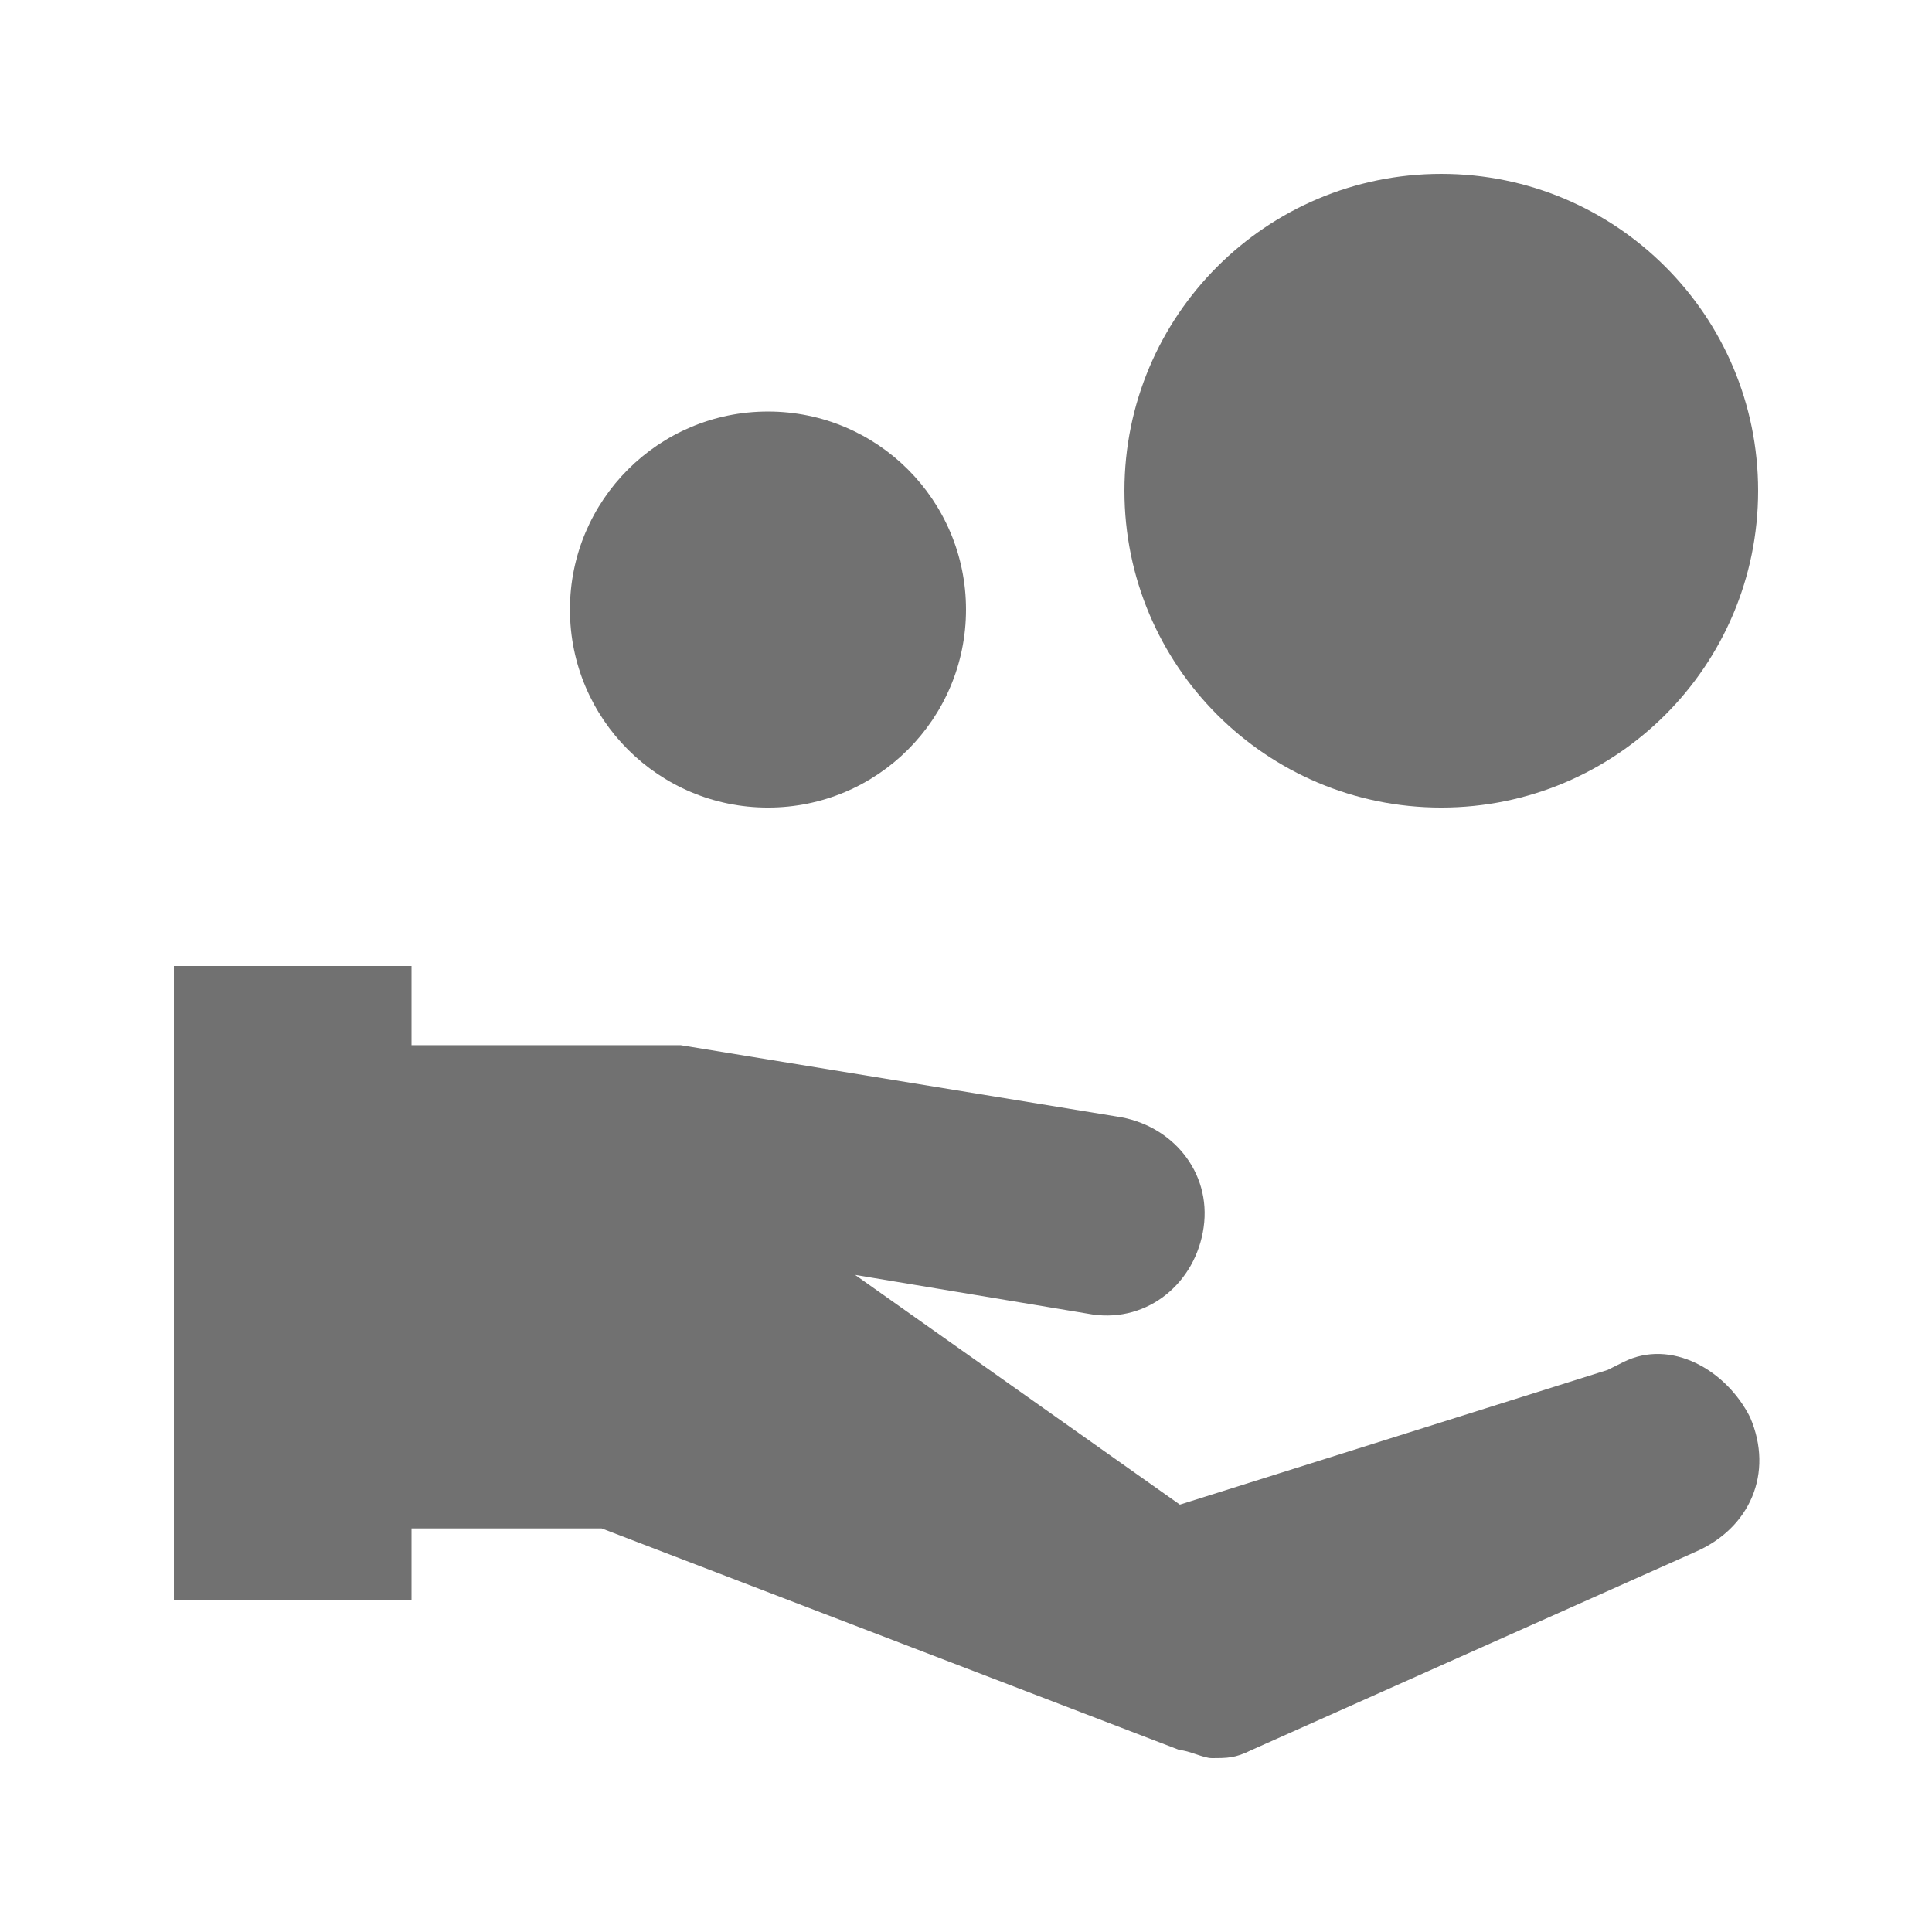 <?xml version="1.0" encoding="UTF-8"?>
<!-- Uploaded to: SVG Repo, www.svgrepo.com, Generator: SVG Repo Mixer Tools -->
<svg width="800px" height="800px" version="1.1" viewBox="144 144 512 512" xmlns="http://www.w3.org/2000/svg">
 <g fill="#717171">
  <path d="m609.92 274.05c0 46.375-37.594 83.969-83.969 83.969-46.371 0-83.965-37.594-83.965-83.969s37.594-83.969 83.965-83.969c46.375 0 83.969 37.594 83.969 83.969"/>
  <path d="m400 305.54c0 28.984-23.496 52.48-52.48 52.48s-52.48-23.496-52.48-52.48 23.496-52.48 52.48-52.48 52.48 23.496 52.48 52.48"/>
  <path d="m607.82 519.65c-6.297-12.594-20.992-20.992-33.586-14.695l-4.199 2.098-113.36 35.688-86.066-60.879 62.977 10.496c14.695 2.098 27.289-8.398 29.391-23.09 2.098-14.695-8.398-27.289-23.09-29.391l-115.46-18.887h-6.297-65.074v-20.992h-62.977v167.94h62.977v-18.895h50.383l153.24 58.777c2.098 0 6.297 2.098 8.398 2.098 4.199 0 6.297 0 10.496-2.098l117.55-52.48c14.691-6.297 20.988-20.992 14.691-35.688z"/>
 </g>
</svg>
